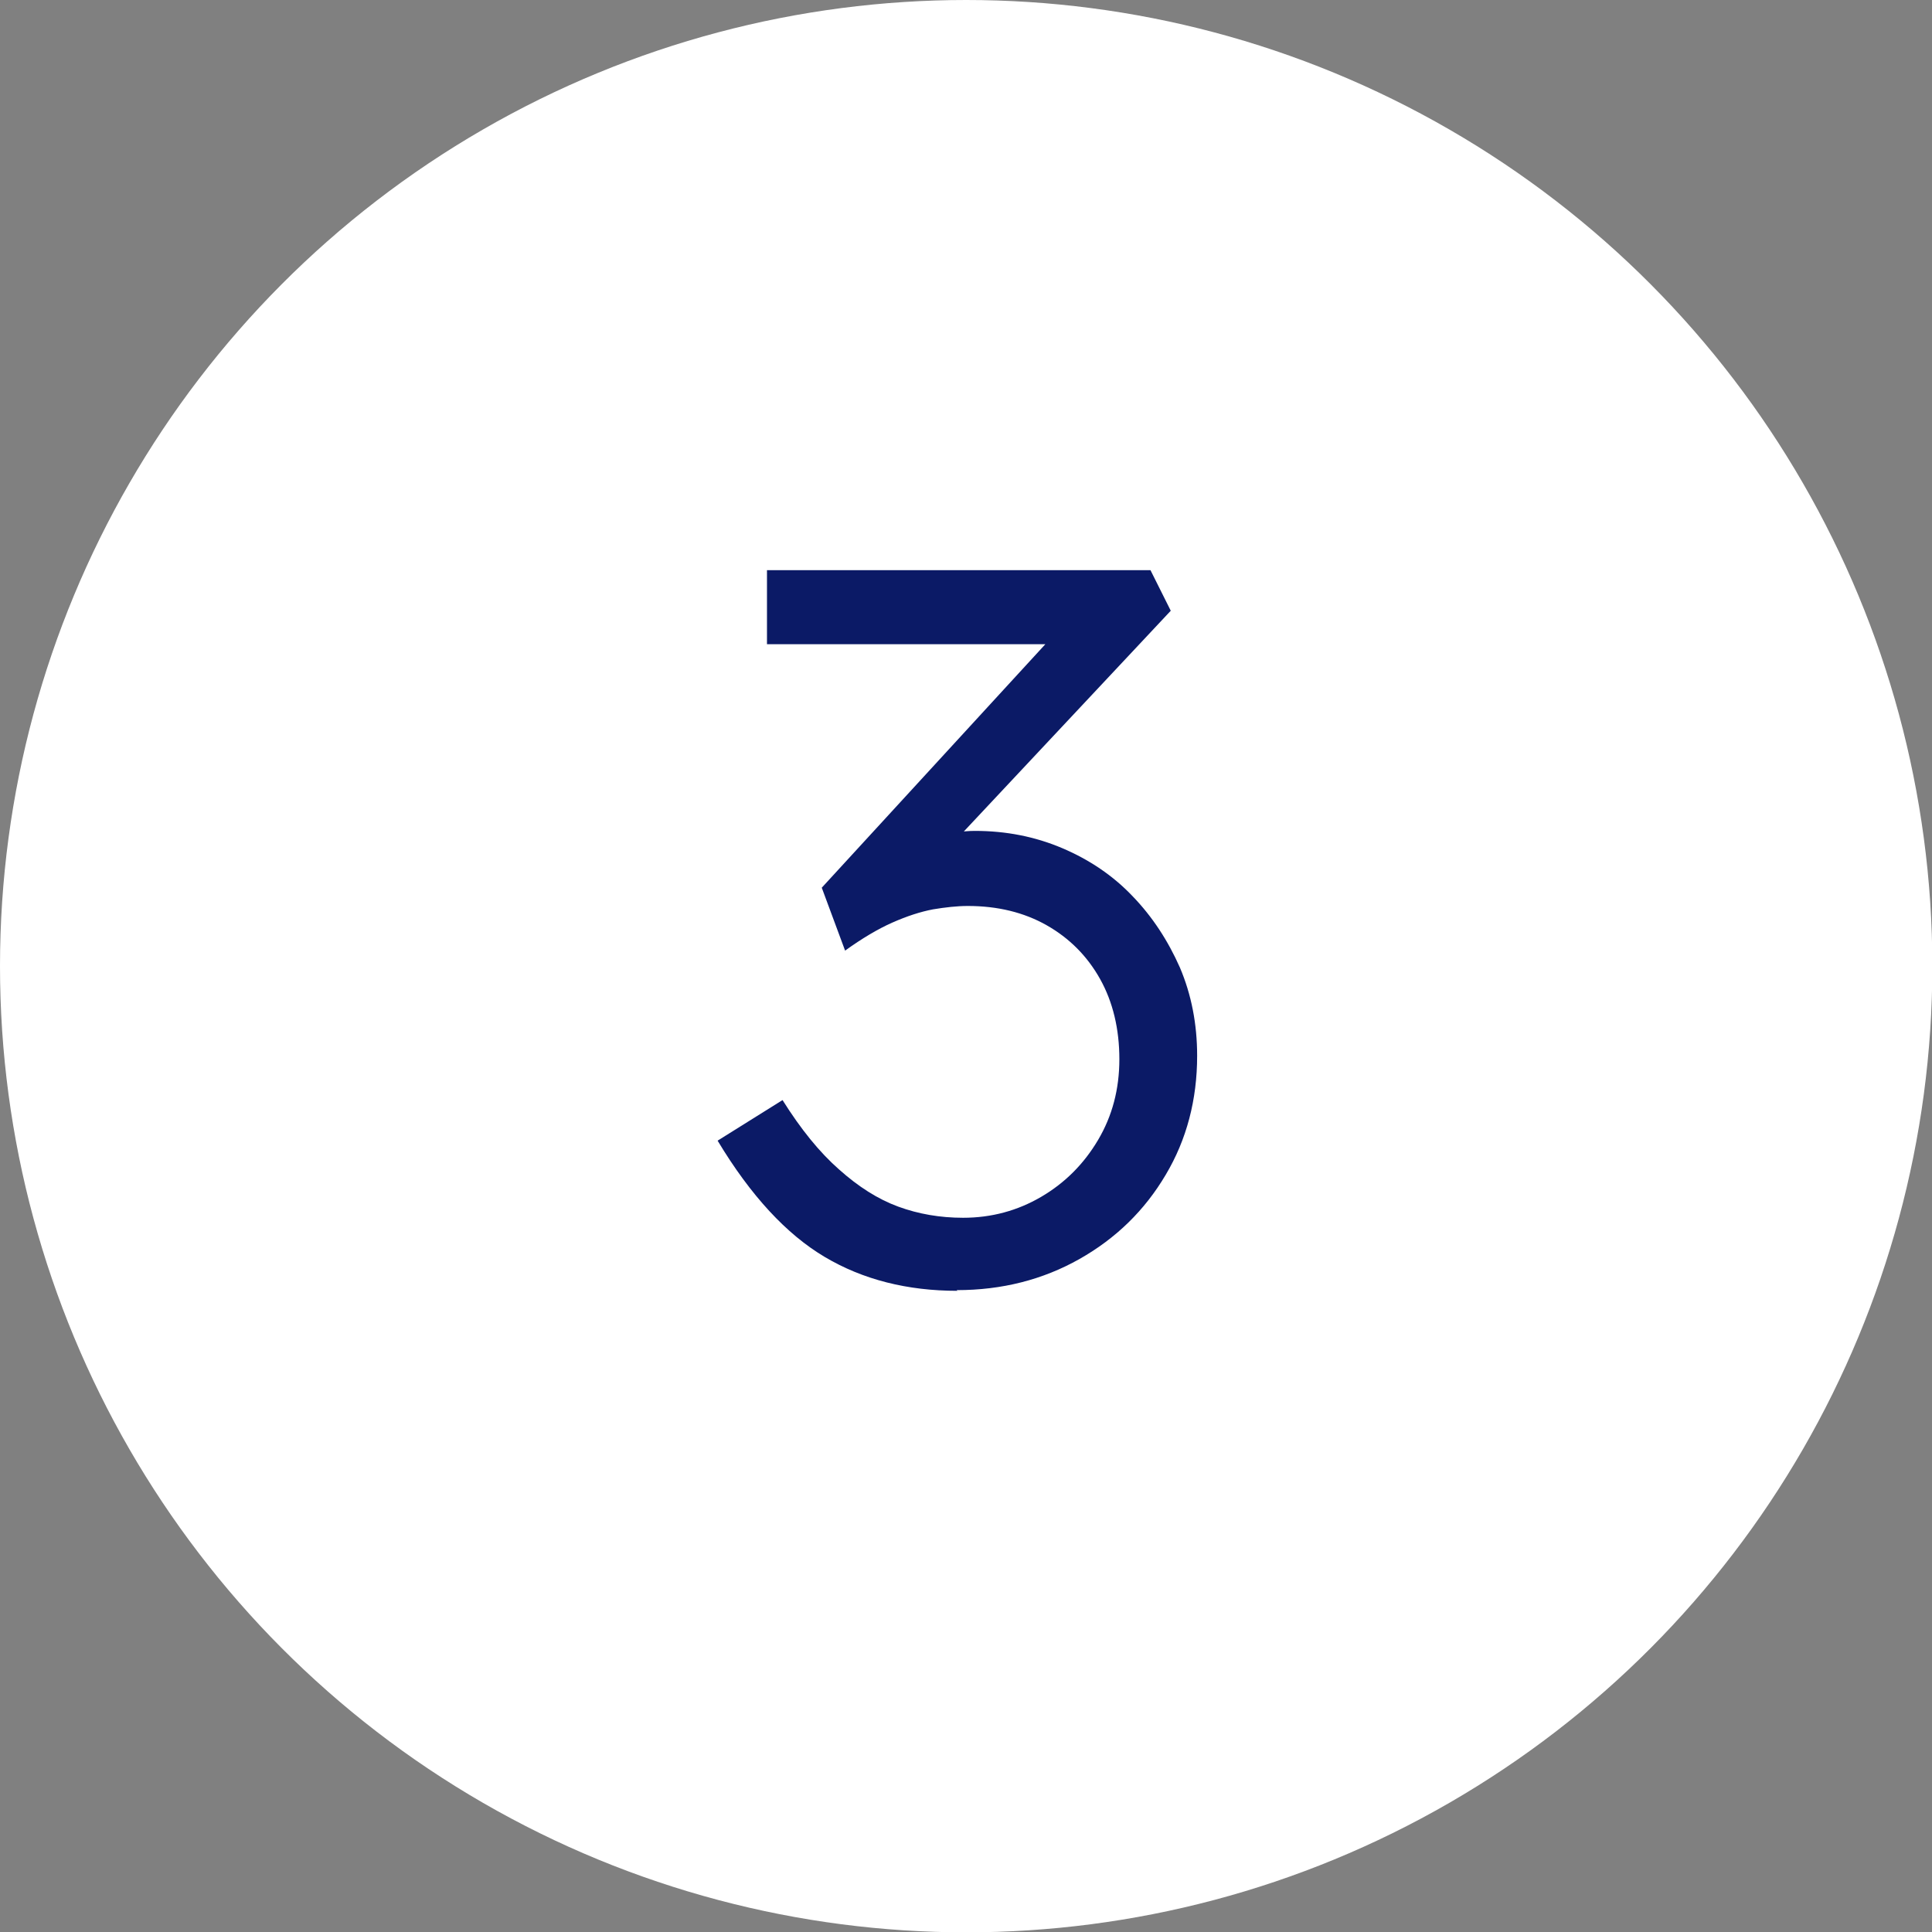 <?xml version="1.0" encoding="UTF-8"?>
<svg id="_レイヤー_2" data-name="レイヤー 2" xmlns="http://www.w3.org/2000/svg" viewBox="0 0 57.13 57.13">
  <rect x="0" y="0" width="57.13" height="57.13" fill="#808080" stroke="none"/>
  <defs>
    <style>
      .cls-1 {
        fill: #0b1a66;
      }

      .cls-2 {
        fill: #fff;
      }
    </style>
  </defs>
  <g id="_レイヤー_1-2" data-name="レイヤー 1">
    <g>
      <circle class="cls-2" cx="28.57" cy="28.57" r="28.57"/>
      <path class="cls-1" d="M28.31,38.17c-1.48,0-2.79-.33-3.92-1-1.13-.67-2.19-1.81-3.17-3.44l1.92-1.2c.54.86,1.09,1.54,1.67,2.05.57.51,1.15.88,1.75,1.1.6.22,1.24.33,1.92.33.84,0,1.61-.21,2.31-.62.7-.41,1.26-.97,1.68-1.68s.63-1.5.63-2.39-.19-1.69-.57-2.37c-.38-.68-.91-1.21-1.58-1.59-.67-.38-1.45-.57-2.33-.57-.32,0-.67.04-1.03.1-.37.07-.77.2-1.2.39-.43.19-.9.47-1.4.83l-.69-1.86,7.41-8.07.51.87h-9.54v-2.19h11.34l.6,1.2-7.2,7.68-.6-.6c.26-.16.57-.29.93-.4.36-.11.72-.17,1.08-.17.92,0,1.78.17,2.58.51.8.34,1.5.81,2.08,1.42.59.61,1.05,1.32,1.4,2.11.34.8.51,1.67.51,2.61,0,1.3-.31,2.48-.93,3.52-.62,1.05-1.47,1.88-2.55,2.49-1.08.61-2.29.92-3.63.92Z"/>
    </g>
  </g>
</svg>